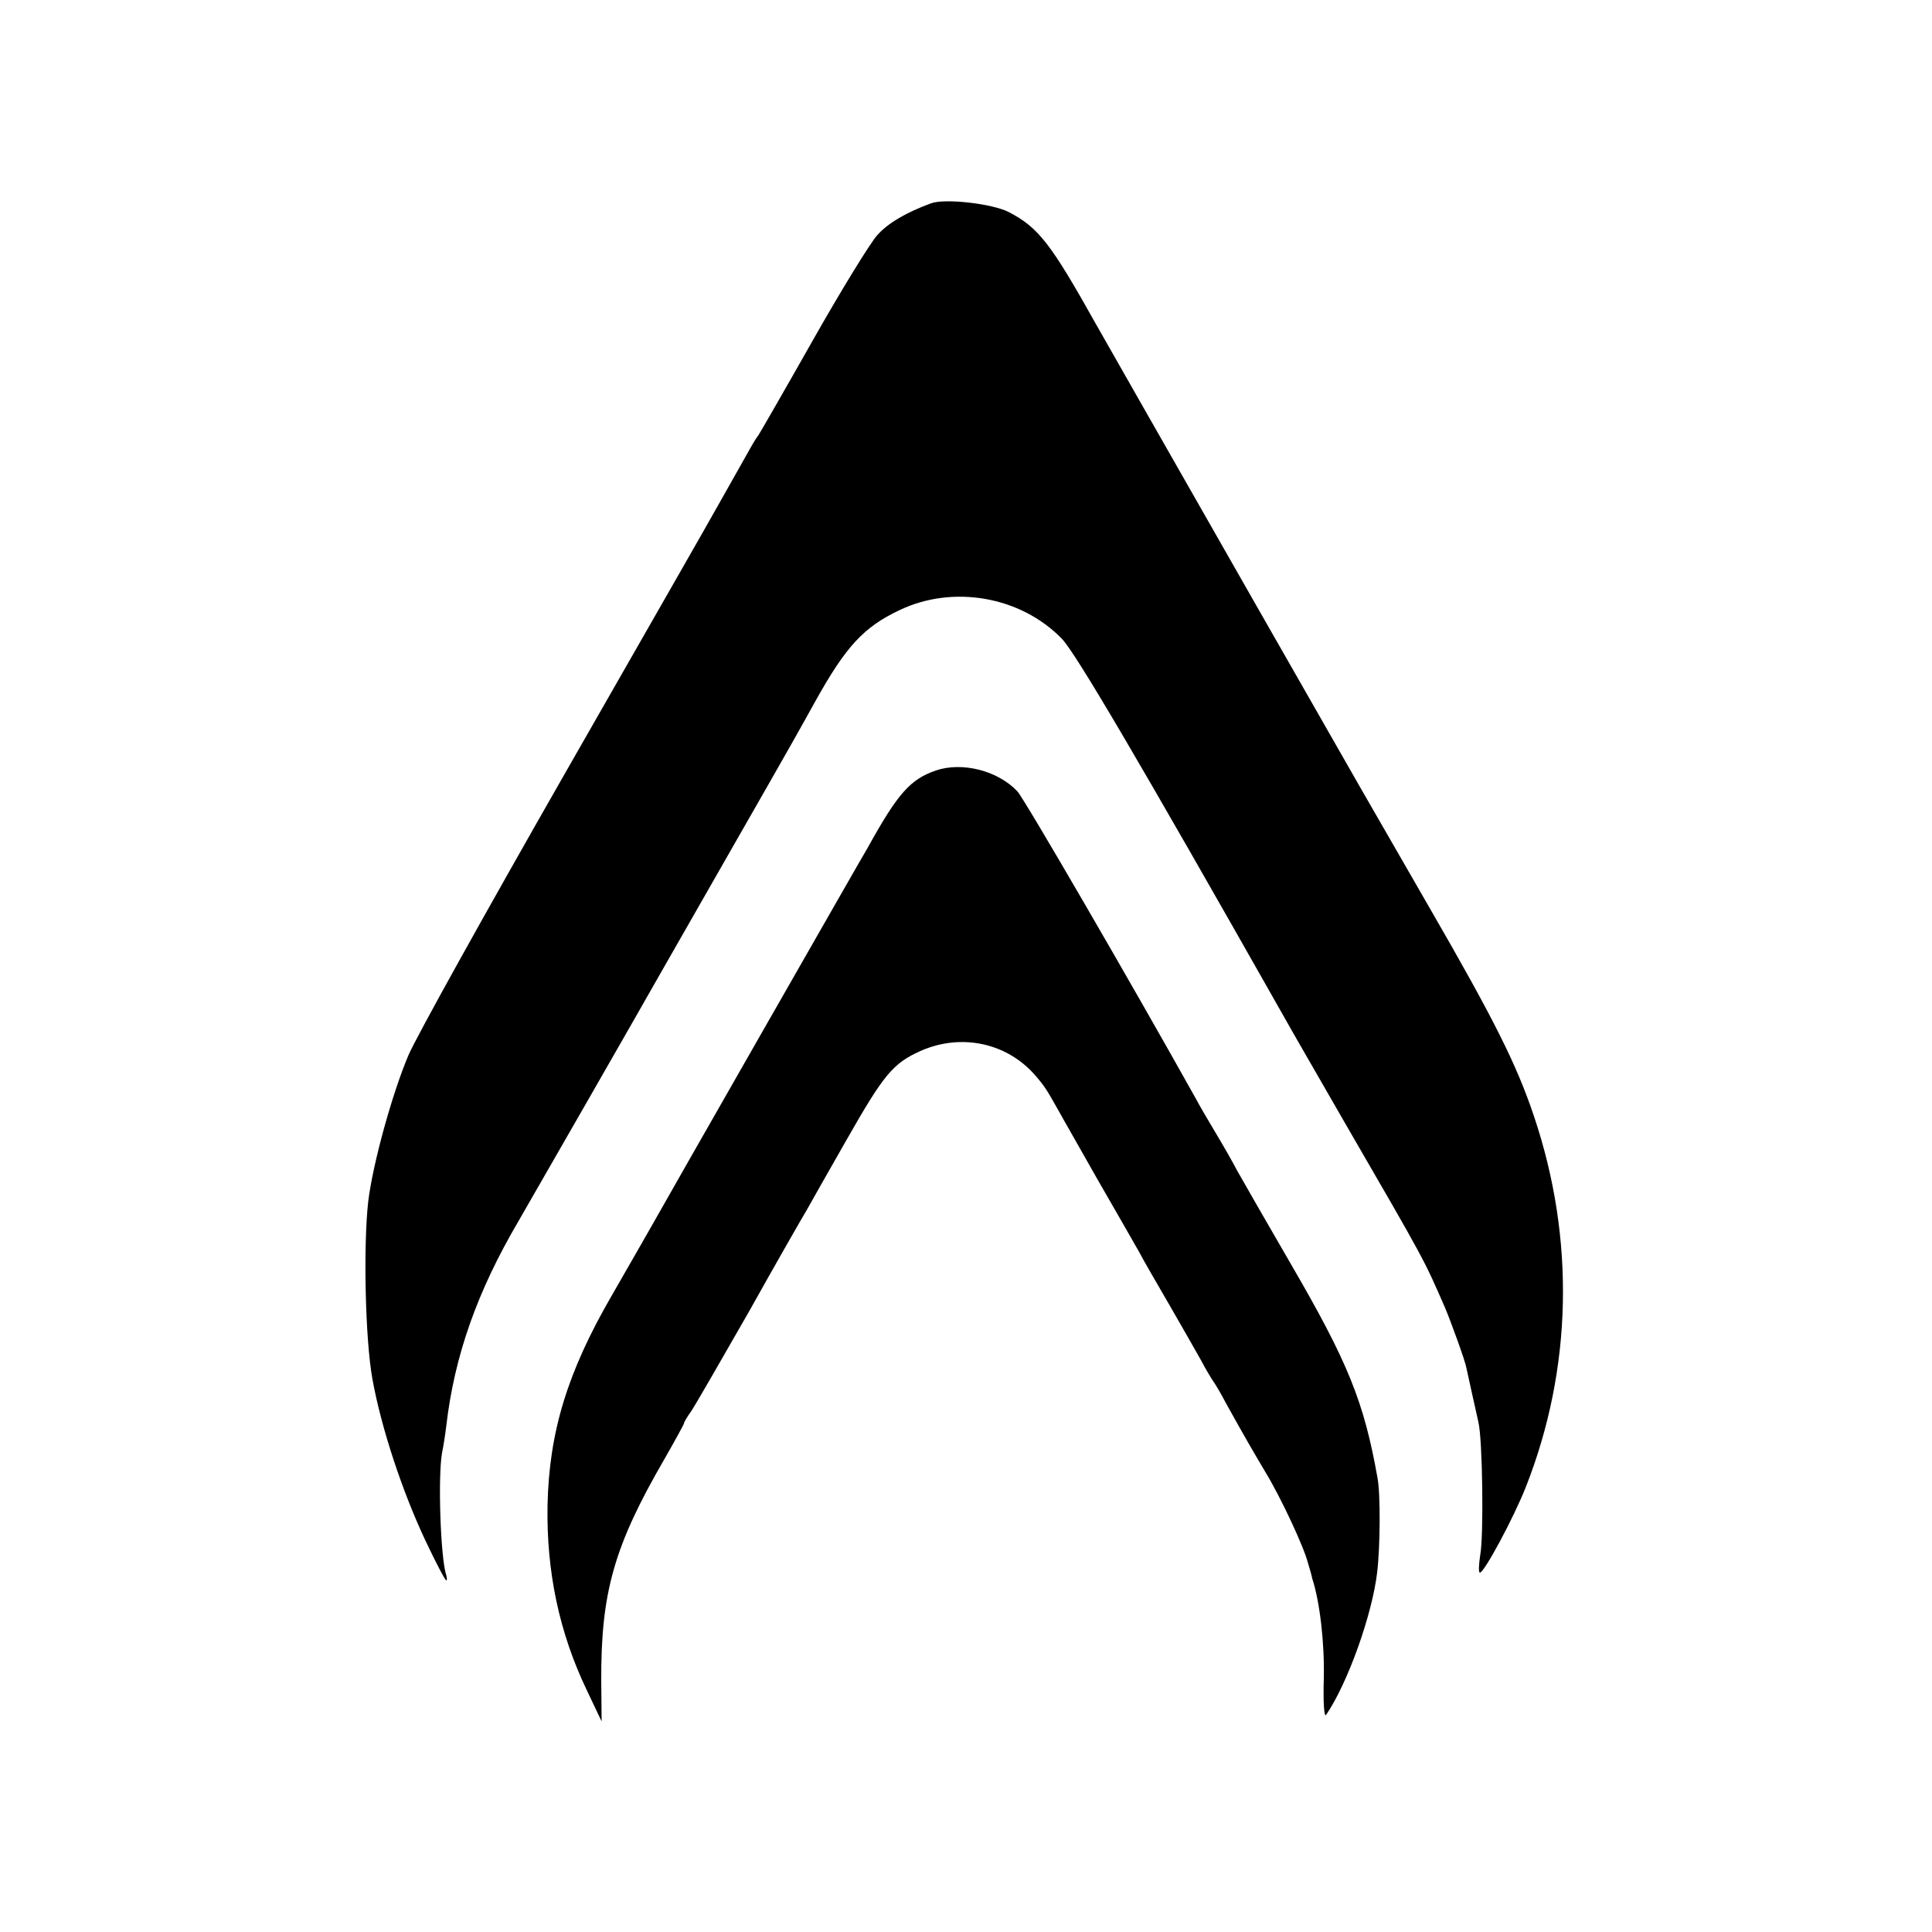<?xml version="1.0" standalone="no"?>
<!DOCTYPE svg PUBLIC "-//W3C//DTD SVG 20010904//EN"
 "http://www.w3.org/TR/2001/REC-SVG-20010904/DTD/svg10.dtd">
<svg version="1.0" xmlns="http://www.w3.org/2000/svg"
 width="500pt" height="500pt" viewBox="0 0 500 500"
 preserveAspectRatio="xMidYMid meet">
<g transform="translate(0,500) scale(0.1,-0.1)"
fill="#000000" stroke="none">
<path d="M2410 4474 c-63 -23 -112 -51 -140 -83 -18 -20 -93 -142 -166 -271
-73 -129 -137 -240 -141 -246 -4 -5 -13 -19 -19 -30 -35 -62 -67 -119 -88
-156 -13 -24 -190 -333 -393 -688 -203 -355 -386 -684 -406 -731 -42 -99 -92
-280 -104 -378 -13 -114 -8 -358 11 -461 23 -127 78 -292 137 -417 27 -57 51
-103 54 -103 2 0 2 6 0 13 -15 44 -22 256 -11 317 3 14 8 45 11 70 21 181 80
348 187 530 28 48 337 587 361 630 11 19 92 161 180 315 182 318 182 319 227
400 79 142 125 192 218 236 138 66 313 36 420 -74 35 -36 197 -311 577 -982
12 -22 82 -143 155 -270 212 -366 204 -352 260 -480 14 -33 52 -137 55 -155 4
-18 26 -119 31 -140 11 -45 14 -295 5 -343 -4 -26 -5 -47 -1 -47 11 0 87 141
119 222 120 305 128 641 21 959 -45 134 -103 250 -270 539 -189 328 -141 244
-447 780 -246 431 -371 651 -416 730 -117 209 -149 251 -226 291 -42 22 -165
36 -201 23z"/>
<path d="M2422 3006 c-66 -23 -98 -58 -177 -201 -7 -11 -129 -225 -272 -475
-143 -250 -271 -475 -285 -500 -14 -25 -62 -108 -106 -185 -114 -197 -161
-352 -165 -541 -3 -171 30 -329 102 -479 l38 -80 -1 105 c-1 228 33 349 163
573 28 49 51 91 51 93 0 3 8 17 19 32 10 15 77 131 149 257 71 127 138 244
149 262 10 18 57 101 105 185 95 167 119 196 190 228 106 47 225 21 298 -64
25 -29 30 -38 61 -93 8 -15 53 -93 98 -173 46 -80 95 -165 109 -190 13 -25 50
-88 80 -140 30 -52 66 -115 80 -140 13 -25 28 -49 32 -55 4 -5 19 -30 32 -55
51 -92 71 -126 103 -180 39 -64 99 -192 110 -235 5 -16 10 -34 11 -40 20 -61
32 -168 30 -258 -2 -64 1 -103 6 -95 56 82 119 259 132 368 8 66 9 203 1 245
-35 197 -76 299 -225 555 -62 107 -124 215 -138 240 -13 25 -39 70 -57 100
-18 30 -42 71 -52 90 -166 297 -441 771 -460 792 -51 54 -143 77 -211 54z"/>
</g>
</svg>
